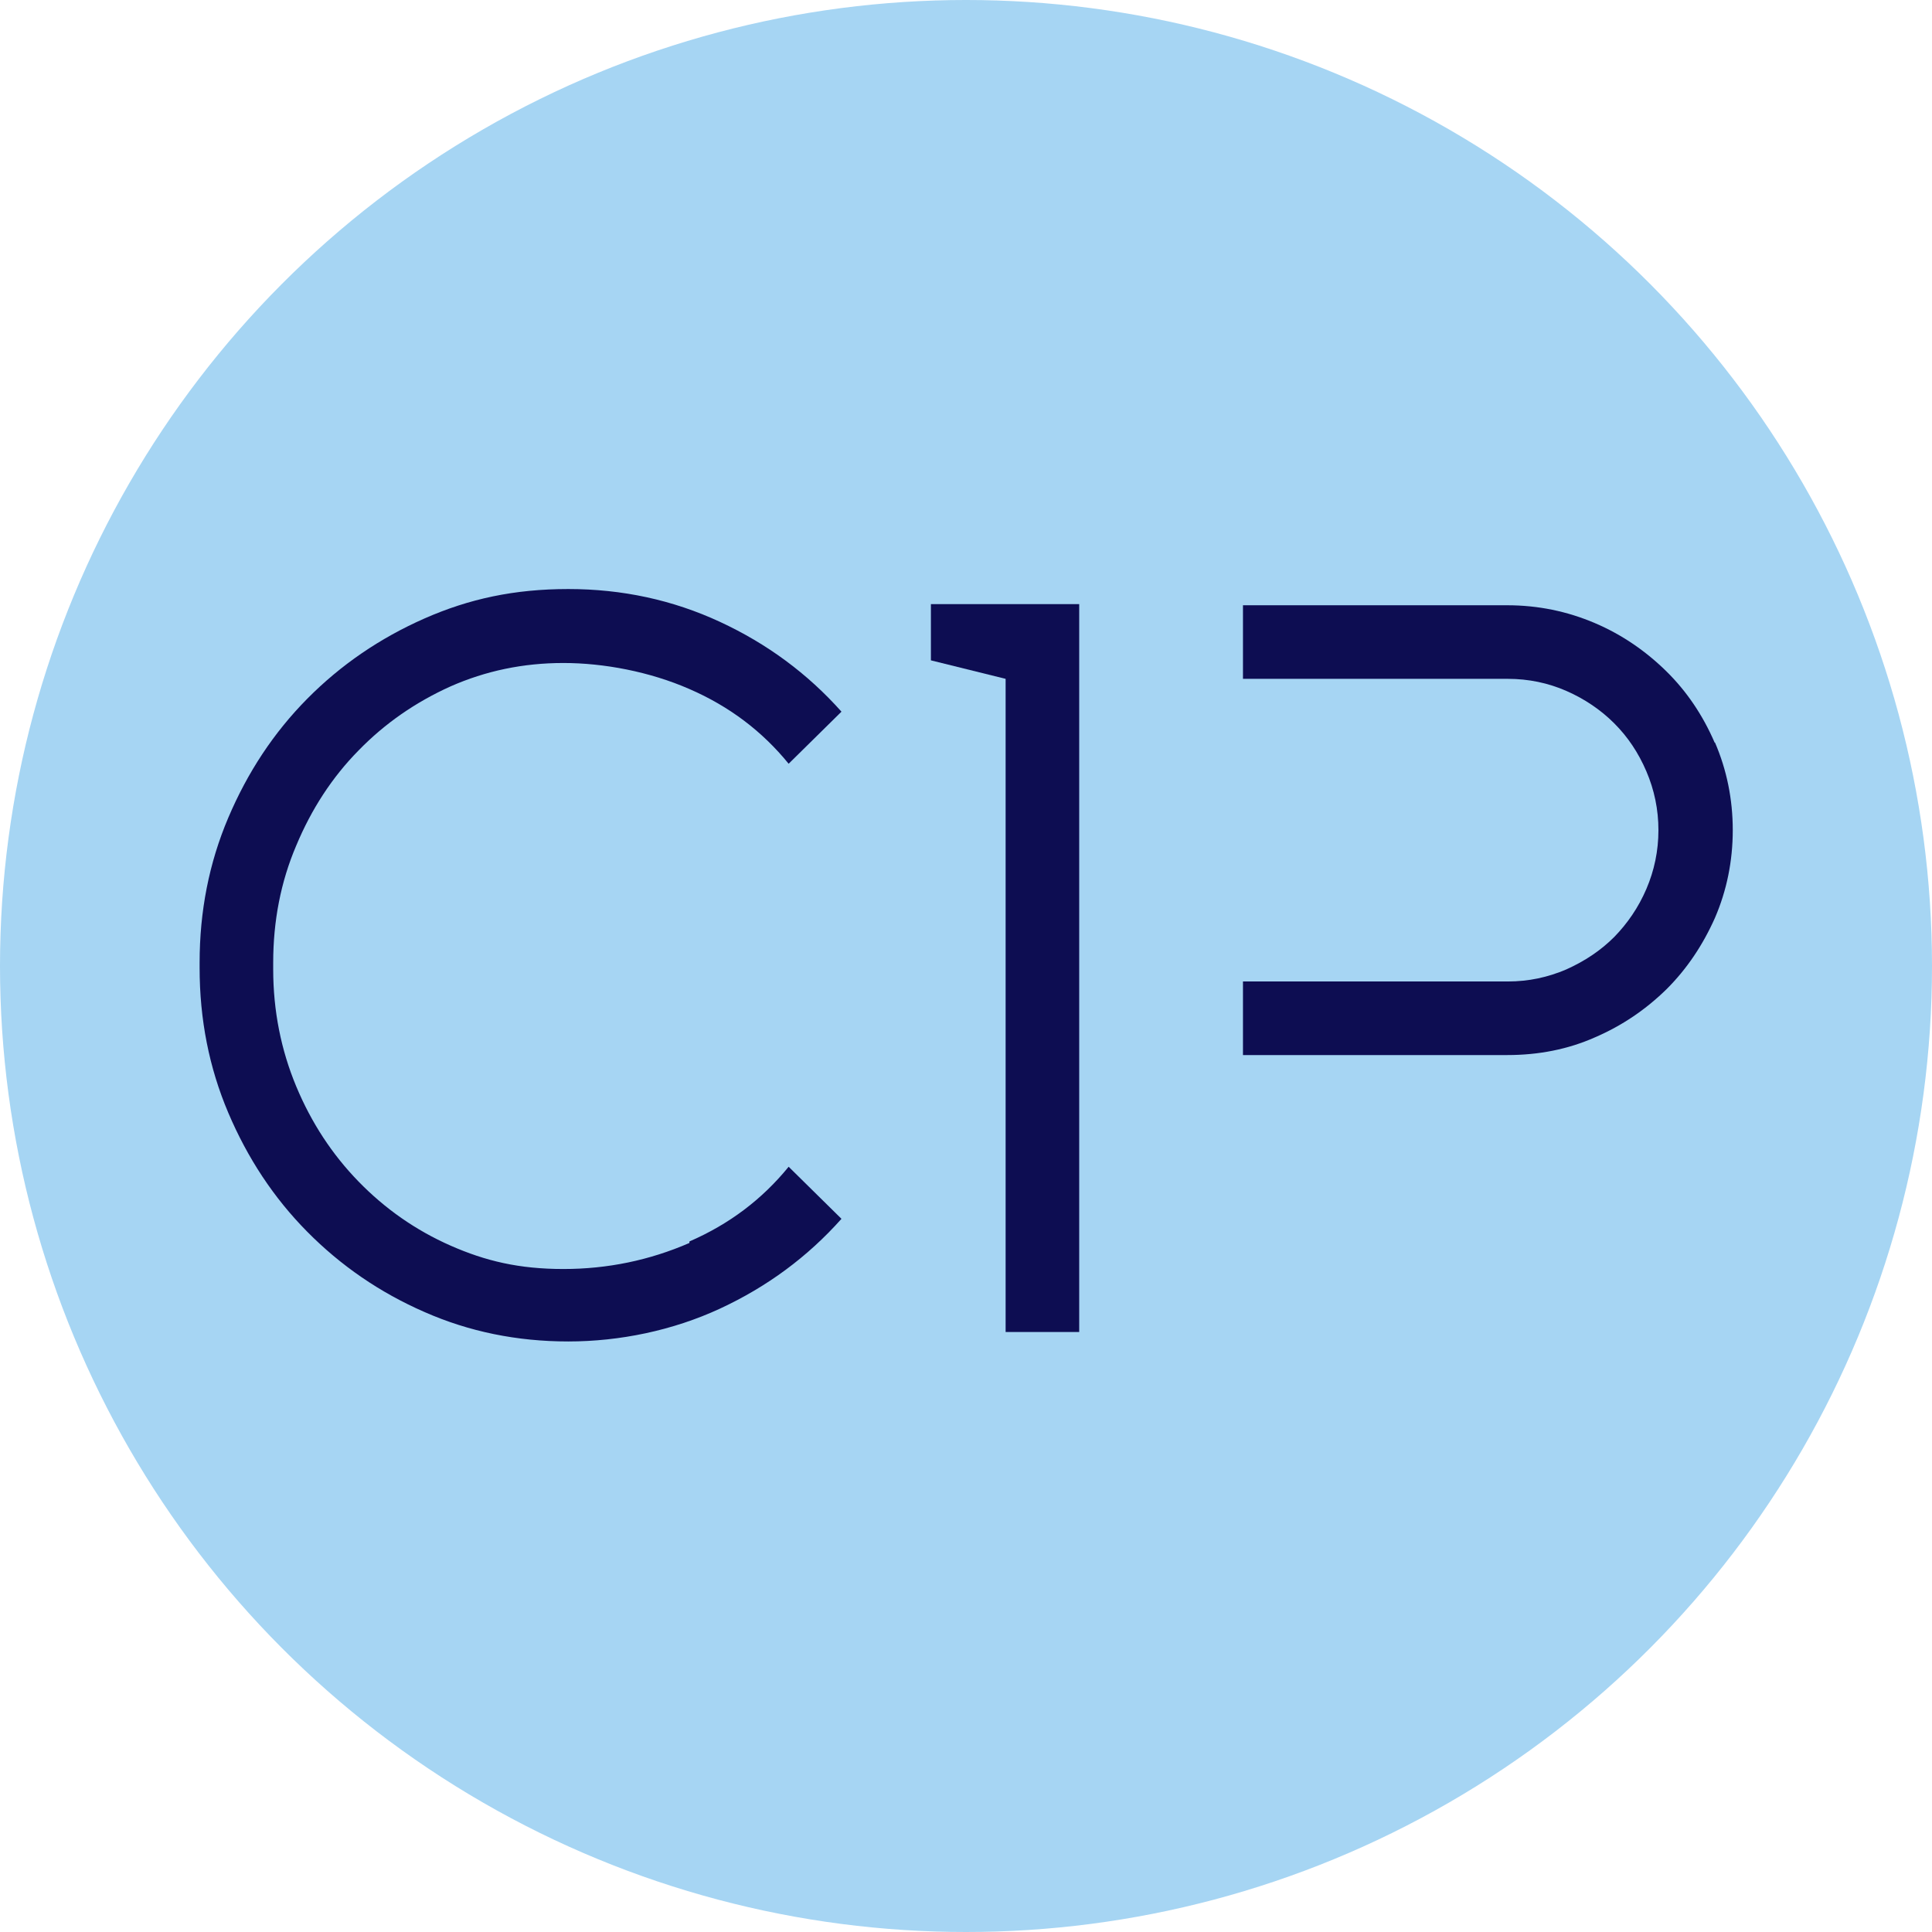 <svg xmlns="http://www.w3.org/2000/svg" id="a" viewBox="0 0 512 512"><defs><style>      .cls-1 {        fill: #a6d5f3;      }      .cls-1, .cls-2 {        stroke-width: 0px;      }      .cls-2 {        fill: #0d0d52;      }    </style></defs><circle class="cls-1" cx="256" cy="256" r="256"></circle><path class="cls-2" d="M286,160.1v192.9h-19.5v-173.1l-19.8-4.9v-14.9h39.4Z"></path><path class="cls-2" d="M454.4,196.8c-3.1-7.2-7.4-13.6-12.8-18.9s-11.7-9.7-19-12.8-15-4.7-23.2-4.7h-70v19.5h70.2c5.5,0,10.7,1.1,15.5,3.2s9.1,5,12.7,8.6c3.6,3.6,6.4,7.8,8.5,12.7,2.1,4.9,3.2,10.1,3.2,15.6s-1.1,10.7-3.2,15.6c-2.1,4.9-5,9.1-8.5,12.7-3.6,3.6-7.8,6.4-12.7,8.6-4.9,2.1-10,3.2-15.5,3.2h-70.2v19.5h70.1c8.2,0,16-1.5,23.2-4.7,7.2-3.1,13.5-7.4,19-12.8,5.4-5.4,9.6-11.7,12.8-18.9,3.1-7.2,4.7-15,4.7-23.2s-1.6-16-4.7-23.2h0Z"></path><path class="cls-2" d="M182.7,329.4c-10.6,4.6-21.7,6.9-33.4,6.9s-20.6-2.1-29.9-6.2c-9.3-4.1-17.4-9.8-24.4-17-7-7.2-12.5-15.6-16.5-25.2-4-9.6-6.1-20-6.1-31s0-.6,0-.9h0c0-.3,0-.6,0-.9,0-11,2-21.4,6.1-31,4-9.6,9.5-18.1,16.5-25.2,7-7.2,15.1-12.8,24.4-17,9.3-4.1,19.2-6.2,29.9-6.2s22.9,2.3,33.4,6.9c10.6,4.6,19.3,11.2,26.3,19.8l14-13.8c-9-10.1-19.7-18-32.2-23.8-12.5-5.8-25.9-8.7-40.2-8.7s-26.3,2.6-38.1,7.8c-11.8,5.2-22.2,12.3-31.1,21.3-8.9,9-15.8,19.5-20.9,31.5s-7.6,24.8-7.6,38.4,0,.5,0,.7c0,.2,0,.5,0,.7,0,13.6,2.5,26.4,7.6,38.4s12,22.5,20.9,31.5,19.2,16.1,31.1,21.3c11.8,5.2,24.5,7.8,38.1,7.8s27.7-2.9,40.2-8.7c12.5-5.8,23.2-13.7,32.2-23.8l-14-13.8c-7,8.6-15.7,15.2-26.3,19.8h0Z"></path></svg>